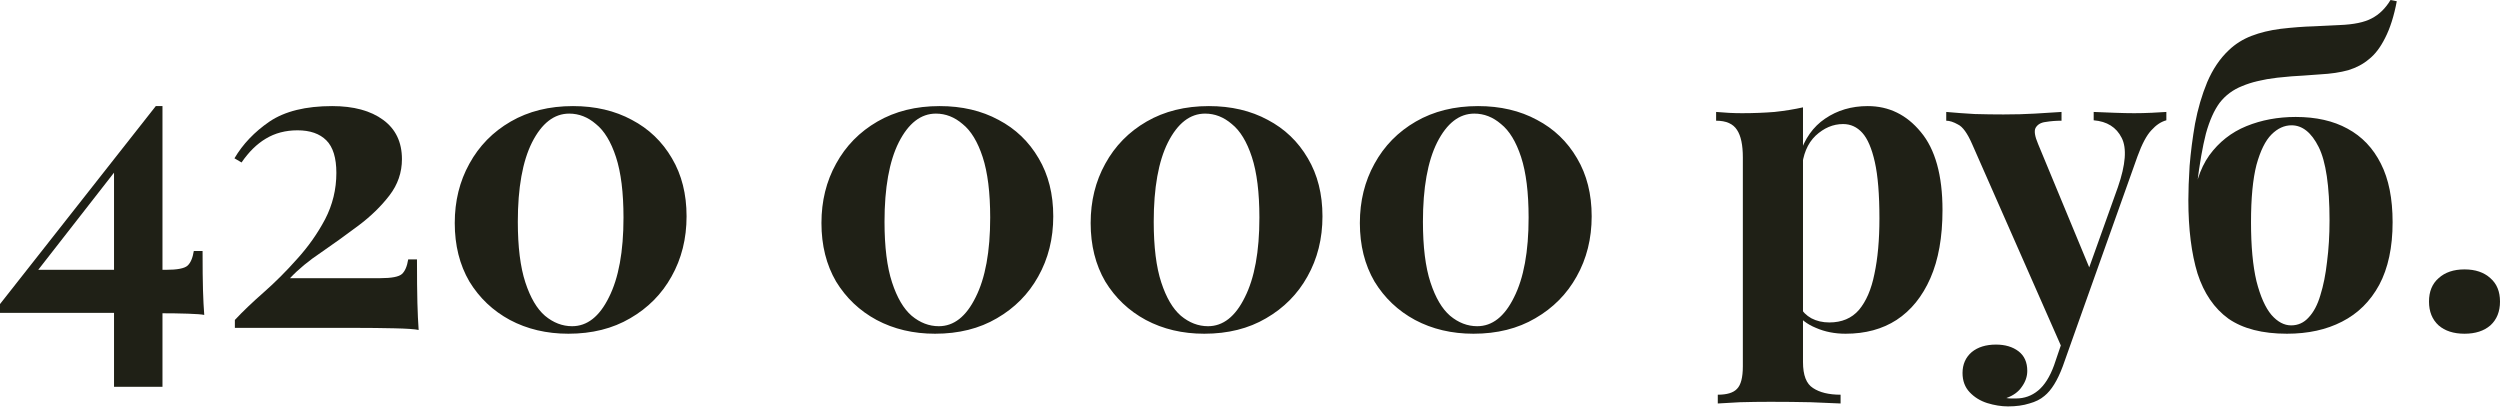 <?xml version="1.0" encoding="UTF-8"?> <svg xmlns="http://www.w3.org/2000/svg" width="910" height="148" viewBox="0 0 910 148" fill="none"> <path d="M56.709 38.617L57.318 42.57L9.882 103.384L12.011 98.215H60.358C64.514 98.215 67.149 97.708 68.264 96.695C69.379 95.681 70.139 93.907 70.545 91.374H73.737C73.737 97.455 73.788 102.219 73.889 105.665C73.991 109.01 74.143 112 74.346 114.635C73.433 114.432 71.457 114.28 68.416 114.179C65.375 114.077 61.98 114.027 58.23 114.027C54.48 113.925 51.084 113.875 48.043 113.875H0V110.682L56.709 38.617ZM59.142 38.617V140.785H41.506V60.054L56.709 38.617H59.142Z" fill="#1F2016"></path> <path d="M120.917 38.617C128.722 38.617 134.904 40.289 139.465 43.634C144.027 46.979 146.307 51.743 146.307 57.926C146.307 62.791 144.787 67.2 141.746 71.153C138.705 75.106 134.955 78.754 130.495 82.099C126.036 85.444 121.525 88.688 116.964 91.83C112.403 94.87 108.602 98.012 105.561 101.256H138.401C142.557 101.256 145.192 100.749 146.307 99.735C147.422 98.722 148.182 96.948 148.588 94.414H151.78C151.78 101.205 151.831 106.476 151.932 110.226C152.034 113.976 152.186 117.27 152.389 120.108C151.071 119.804 148.081 119.601 143.418 119.5C138.857 119.399 134.296 119.348 129.735 119.348H85.493V116.459C88.331 113.419 91.828 110.074 95.983 106.425C100.139 102.776 104.193 98.722 108.146 94.262C112.2 89.802 115.596 84.988 118.332 79.819C121.069 74.548 122.437 68.923 122.437 62.943C122.437 57.469 121.221 53.517 118.789 51.084C116.356 48.651 112.859 47.435 108.298 47.435C103.94 47.435 100.088 48.449 96.743 50.476C93.5 52.402 90.561 55.29 87.925 59.142L85.341 57.621C88.382 52.452 92.638 47.993 98.112 44.242C103.686 40.492 111.288 38.617 120.917 38.617Z" fill="#1F2016"></path> <path d="M208.556 38.617C216.665 38.617 223.81 40.289 229.993 43.634C236.176 46.878 241.041 51.54 244.589 57.621C248.136 63.602 249.91 70.646 249.91 78.754C249.91 86.863 248.085 94.161 244.437 100.648C240.889 107.033 235.872 112.101 229.385 115.851C223 119.601 215.499 121.477 206.884 121.477C198.978 121.477 191.883 119.804 185.599 116.459C179.416 113.115 174.5 108.452 170.851 102.472C167.304 96.391 165.53 89.296 165.53 81.187C165.53 73.18 167.304 65.984 170.851 59.598C174.399 53.111 179.416 47.993 185.903 44.242C192.39 40.492 199.941 38.617 208.556 38.617ZM207.188 41.354C201.715 41.354 197.204 44.85 193.657 51.844C190.211 58.736 188.487 68.365 188.487 80.731C188.487 89.853 189.4 97.201 191.224 102.776C193.049 108.351 195.43 112.405 198.37 114.939C201.411 117.473 204.705 118.74 208.252 118.74C213.725 118.74 218.185 115.243 221.631 108.249C225.179 101.256 226.953 91.576 226.953 79.211C226.953 70.088 226.04 62.74 224.216 57.165C222.391 51.591 219.959 47.587 216.918 45.155C213.979 42.621 210.735 41.354 207.188 41.354Z" fill="#1F2016"></path> <path d="M342.033 38.617C350.141 38.617 357.287 40.289 363.47 43.634C369.653 46.878 374.518 51.54 378.065 57.621C381.613 63.602 383.387 70.646 383.387 78.754C383.387 86.863 381.562 94.161 377.913 100.648C374.366 107.033 369.349 112.101 362.862 115.851C356.476 119.601 348.976 121.477 340.36 121.477C332.455 121.477 325.36 119.804 319.075 116.459C312.893 113.115 307.977 108.452 304.328 102.472C300.781 96.391 299.007 89.296 299.007 81.187C299.007 73.18 300.781 65.984 304.328 59.598C307.876 53.111 312.893 47.993 319.38 44.242C325.866 40.492 333.418 38.617 342.033 38.617ZM340.665 41.354C335.191 41.354 330.681 44.85 327.133 51.844C323.687 58.736 321.964 68.365 321.964 80.731C321.964 89.853 322.876 97.201 324.701 102.776C326.525 108.351 328.907 112.405 331.846 114.939C334.887 117.473 338.181 118.74 341.729 118.74C347.202 118.74 351.662 115.243 355.108 108.249C358.655 101.256 360.429 91.576 360.429 79.211C360.429 70.088 359.517 62.74 357.693 57.165C355.868 51.591 353.436 47.587 350.395 45.155C347.455 42.621 344.212 41.354 340.665 41.354Z" fill="#1F2016"></path> <path d="M440.025 38.617C448.133 38.617 455.279 40.289 461.462 43.634C467.644 46.878 472.51 51.54 476.057 57.621C479.605 63.602 481.378 70.646 481.378 78.754C481.378 86.863 479.554 94.161 475.905 100.648C472.358 107.033 467.34 112.101 460.854 115.851C454.468 119.601 446.968 121.477 438.352 121.477C430.446 121.477 423.351 119.804 417.067 116.459C410.884 113.115 405.969 108.452 402.32 102.472C398.772 96.391 396.999 89.296 396.999 81.187C396.999 73.18 398.772 65.984 402.32 59.598C405.867 53.111 410.884 47.993 417.371 44.242C423.858 40.492 431.409 38.617 440.025 38.617ZM438.656 41.354C433.183 41.354 428.673 44.85 425.125 51.844C421.679 58.736 419.956 68.365 419.956 80.731C419.956 89.853 420.868 97.201 422.693 102.776C424.517 108.351 426.899 112.405 429.838 114.939C432.879 117.473 436.173 118.74 439.721 118.74C445.194 118.74 449.654 115.243 453.1 108.249C456.647 101.256 458.421 91.576 458.421 79.211C458.421 70.088 457.509 62.74 455.684 57.165C453.86 51.591 451.427 47.587 448.387 45.155C445.447 42.621 442.204 41.354 438.656 41.354Z" fill="#1F2016"></path> <path d="M538.016 38.617C546.125 38.617 553.271 40.289 559.454 43.634C565.636 46.878 570.501 51.54 574.049 57.621C577.596 63.602 579.37 70.646 579.37 78.754C579.37 86.863 577.546 94.161 573.897 100.648C570.349 107.033 565.332 112.101 558.845 115.851C552.46 119.601 544.959 121.477 536.344 121.477C528.438 121.477 521.343 119.804 515.059 116.459C508.876 113.115 503.96 108.452 500.312 102.472C496.764 96.391 494.99 89.296 494.99 81.187C494.99 73.18 496.764 65.984 500.312 59.598C503.859 53.111 508.876 47.993 515.363 44.242C521.85 40.492 529.401 38.617 538.016 38.617ZM536.648 41.354C531.175 41.354 526.664 44.85 523.117 51.844C519.671 58.736 517.948 68.365 517.948 80.731C517.948 89.853 518.86 97.201 520.684 102.776C522.509 108.351 524.891 112.405 527.83 114.939C530.871 117.473 534.165 118.74 537.712 118.74C543.186 118.74 547.645 115.243 551.091 108.249C554.639 101.256 556.413 91.576 556.413 79.211C556.413 70.088 555.501 62.74 553.676 57.165C551.852 51.591 549.419 47.587 546.378 45.155C543.439 42.621 540.196 41.354 536.648 41.354Z" fill="#1F2016"></path> <path d="M656.29 39.073V131.815C656.29 136.579 657.506 139.721 659.938 141.241C662.371 142.863 665.716 143.674 669.973 143.674V146.867C667.338 146.765 663.689 146.613 659.026 146.41C654.465 146.309 649.6 146.258 644.431 146.258C640.681 146.258 636.981 146.309 633.332 146.41C629.785 146.613 627.099 146.765 625.274 146.867V143.674C628.619 143.674 630.95 142.964 632.268 141.545C633.687 140.126 634.396 137.39 634.396 133.335V57.318C634.396 52.756 633.687 49.412 632.268 47.283C630.849 45.053 628.315 43.938 624.666 43.938V40.746C627.91 41.05 631.052 41.202 634.092 41.202C638.248 41.202 642.201 41.05 645.951 40.746C649.701 40.34 653.147 39.783 656.29 39.073ZM679.855 38.617C687.558 38.617 693.994 41.759 699.164 48.043C704.434 54.327 707.069 63.804 707.069 76.474C707.069 86.306 705.6 94.566 702.66 101.256C699.721 107.945 695.616 113.013 690.346 116.459C685.176 119.804 678.993 121.477 671.797 121.477C667.844 121.477 664.246 120.767 661.003 119.348C657.759 118.03 655.276 116.105 653.553 113.571L655.073 111.594C656.087 113.419 657.506 114.838 659.33 115.851C661.256 116.865 663.435 117.372 665.868 117.372C670.429 117.372 674.027 115.851 676.662 112.811C679.298 109.668 681.173 105.31 682.288 99.735C683.504 94.059 684.112 87.319 684.112 79.515C684.112 70.798 683.555 63.956 682.44 58.99C681.325 54.023 679.804 50.476 677.879 48.347C675.953 46.219 673.622 45.155 670.885 45.155C667.236 45.155 663.891 46.574 660.851 49.412C657.911 52.25 656.239 56.304 655.833 61.575L655.073 56.253C656.898 50.476 659.989 46.117 664.347 43.178C668.807 40.137 673.976 38.617 679.855 38.617Z" fill="#1F2016"></path> <path d="M788.555 40.746V43.786C786.629 44.293 784.805 45.509 783.081 47.435C781.358 49.26 779.686 52.402 778.064 56.861L756.627 117.068L751.002 127.71L717.858 52.452C716.135 48.499 714.412 46.117 712.689 45.307C711.067 44.394 709.648 43.938 708.432 43.938V40.746C711.777 41.05 715.223 41.303 718.77 41.506C722.419 41.607 725.916 41.658 729.261 41.658C733.416 41.658 737.217 41.556 740.663 41.354C744.11 41.151 747.353 40.948 750.394 40.746V43.938C748.367 43.938 746.441 44.09 744.616 44.394C742.893 44.597 741.677 45.307 740.968 46.523C740.359 47.638 740.663 49.614 741.88 52.452L761.036 98.671L759.668 99.583L770.919 68.112C773.757 59.902 774.213 53.922 772.287 50.172C770.361 46.32 766.966 44.192 762.1 43.786V40.746C764.432 40.847 766.966 40.948 769.702 41.05C772.439 41.151 774.821 41.202 776.848 41.202C778.875 41.202 781.004 41.151 783.233 41.05C785.463 40.948 787.237 40.847 788.555 40.746ZM756.627 117.068L750.85 133.335C748.924 138.505 746.694 142.103 744.16 144.13C742.741 145.346 740.917 146.258 738.687 146.867C736.457 147.576 733.872 147.931 730.933 147.931C728.501 147.931 725.967 147.525 723.331 146.714C720.797 145.904 718.669 144.586 716.946 142.762C715.223 140.937 714.361 138.606 714.361 135.768C714.361 132.626 715.476 130.092 717.706 128.166C719.936 126.342 722.875 125.429 726.524 125.429C729.869 125.429 732.606 126.24 734.734 127.862C736.863 129.484 737.927 131.866 737.927 135.008C737.927 137.035 737.268 138.961 735.95 140.785C734.734 142.61 732.859 143.978 730.325 144.89C730.832 144.991 731.44 145.042 732.149 145.042C732.859 145.042 733.416 145.042 733.822 145.042C736.863 145.042 739.549 144.079 741.88 142.153C744.211 140.228 746.137 137.187 747.657 133.031L752.978 117.372L756.627 117.068Z" fill="#1F2016"></path> <path d="M870.148 0L872.429 0.456C871.415 5.828 869.996 10.288 868.172 13.835C866.448 17.281 864.472 19.866 862.242 21.589C860.215 23.312 857.732 24.63 854.792 25.542C851.853 26.353 848.458 26.86 844.606 27.062C843.086 27.164 841.008 27.316 838.373 27.518C835.839 27.62 832.697 27.873 828.946 28.279C823.777 28.887 819.52 29.9 816.175 31.319C812.831 32.637 810.094 34.664 807.965 37.401C805.938 40.137 804.266 43.888 802.948 48.651C801.732 53.415 800.668 59.497 799.755 66.896L811.31 69.632L798.083 75.866C798.691 67.859 800.718 61.422 804.165 56.557C807.712 51.692 812.222 48.145 817.696 45.915C823.169 43.685 829.149 42.57 835.636 42.57C843.035 42.57 849.319 43.989 854.488 46.827C859.759 49.665 863.813 53.922 866.651 59.598C869.489 65.173 870.908 72.268 870.908 80.883C870.908 90.005 869.286 97.607 866.043 103.688C862.8 109.668 858.289 114.128 852.512 117.068C846.836 120.007 840.146 121.477 832.443 121.477C823.524 121.477 816.429 119.652 811.158 116.003C805.989 112.253 802.239 106.78 799.907 99.583C797.678 92.286 796.563 83.366 796.563 72.825C796.563 69.379 796.715 65.223 797.019 60.358C797.424 55.392 798.083 50.273 798.995 45.003C800.009 39.631 801.479 34.614 803.404 29.951C805.431 25.187 808.067 21.285 811.31 18.244C813.641 16.014 816.378 14.291 819.52 13.075C822.662 11.859 826.21 10.997 830.163 10.491C834.521 9.984 838.525 9.68 842.173 9.578C845.924 9.376 849.066 9.223 851.6 9.122C856.769 8.919 860.671 8.109 863.306 6.69C866.043 5.271 868.324 3.041 870.148 0ZM834.116 45.611C831.48 45.611 829.048 46.726 826.818 48.956C824.588 51.185 822.763 54.885 821.345 60.054C820.027 65.223 819.368 72.166 819.368 80.883C819.368 89.6 820.027 96.745 821.345 102.32C822.763 107.895 824.588 112 826.818 114.635C829.048 117.169 831.43 118.436 833.964 118.436C836.497 118.436 838.626 117.473 840.349 115.547C842.173 113.621 843.592 110.935 844.606 107.489C845.721 103.942 846.532 99.888 847.039 95.326C847.647 90.664 847.951 85.647 847.951 80.275C847.951 67.707 846.633 58.787 843.998 53.517C841.363 48.246 838.068 45.611 834.116 45.611Z" fill="#1F2016"></path> <path d="M897.077 98.063C901.03 98.063 904.172 99.127 906.504 101.256C908.835 103.283 910 106.121 910 109.77C910 113.419 908.835 116.307 906.504 118.436C904.172 120.463 901.03 121.477 897.077 121.477C893.124 121.477 889.982 120.463 887.651 118.436C885.32 116.307 884.154 113.419 884.154 109.77C884.154 106.121 885.32 103.283 887.651 101.256C889.982 99.127 893.124 98.063 897.077 98.063Z" fill="#1F2016"></path> </svg> 